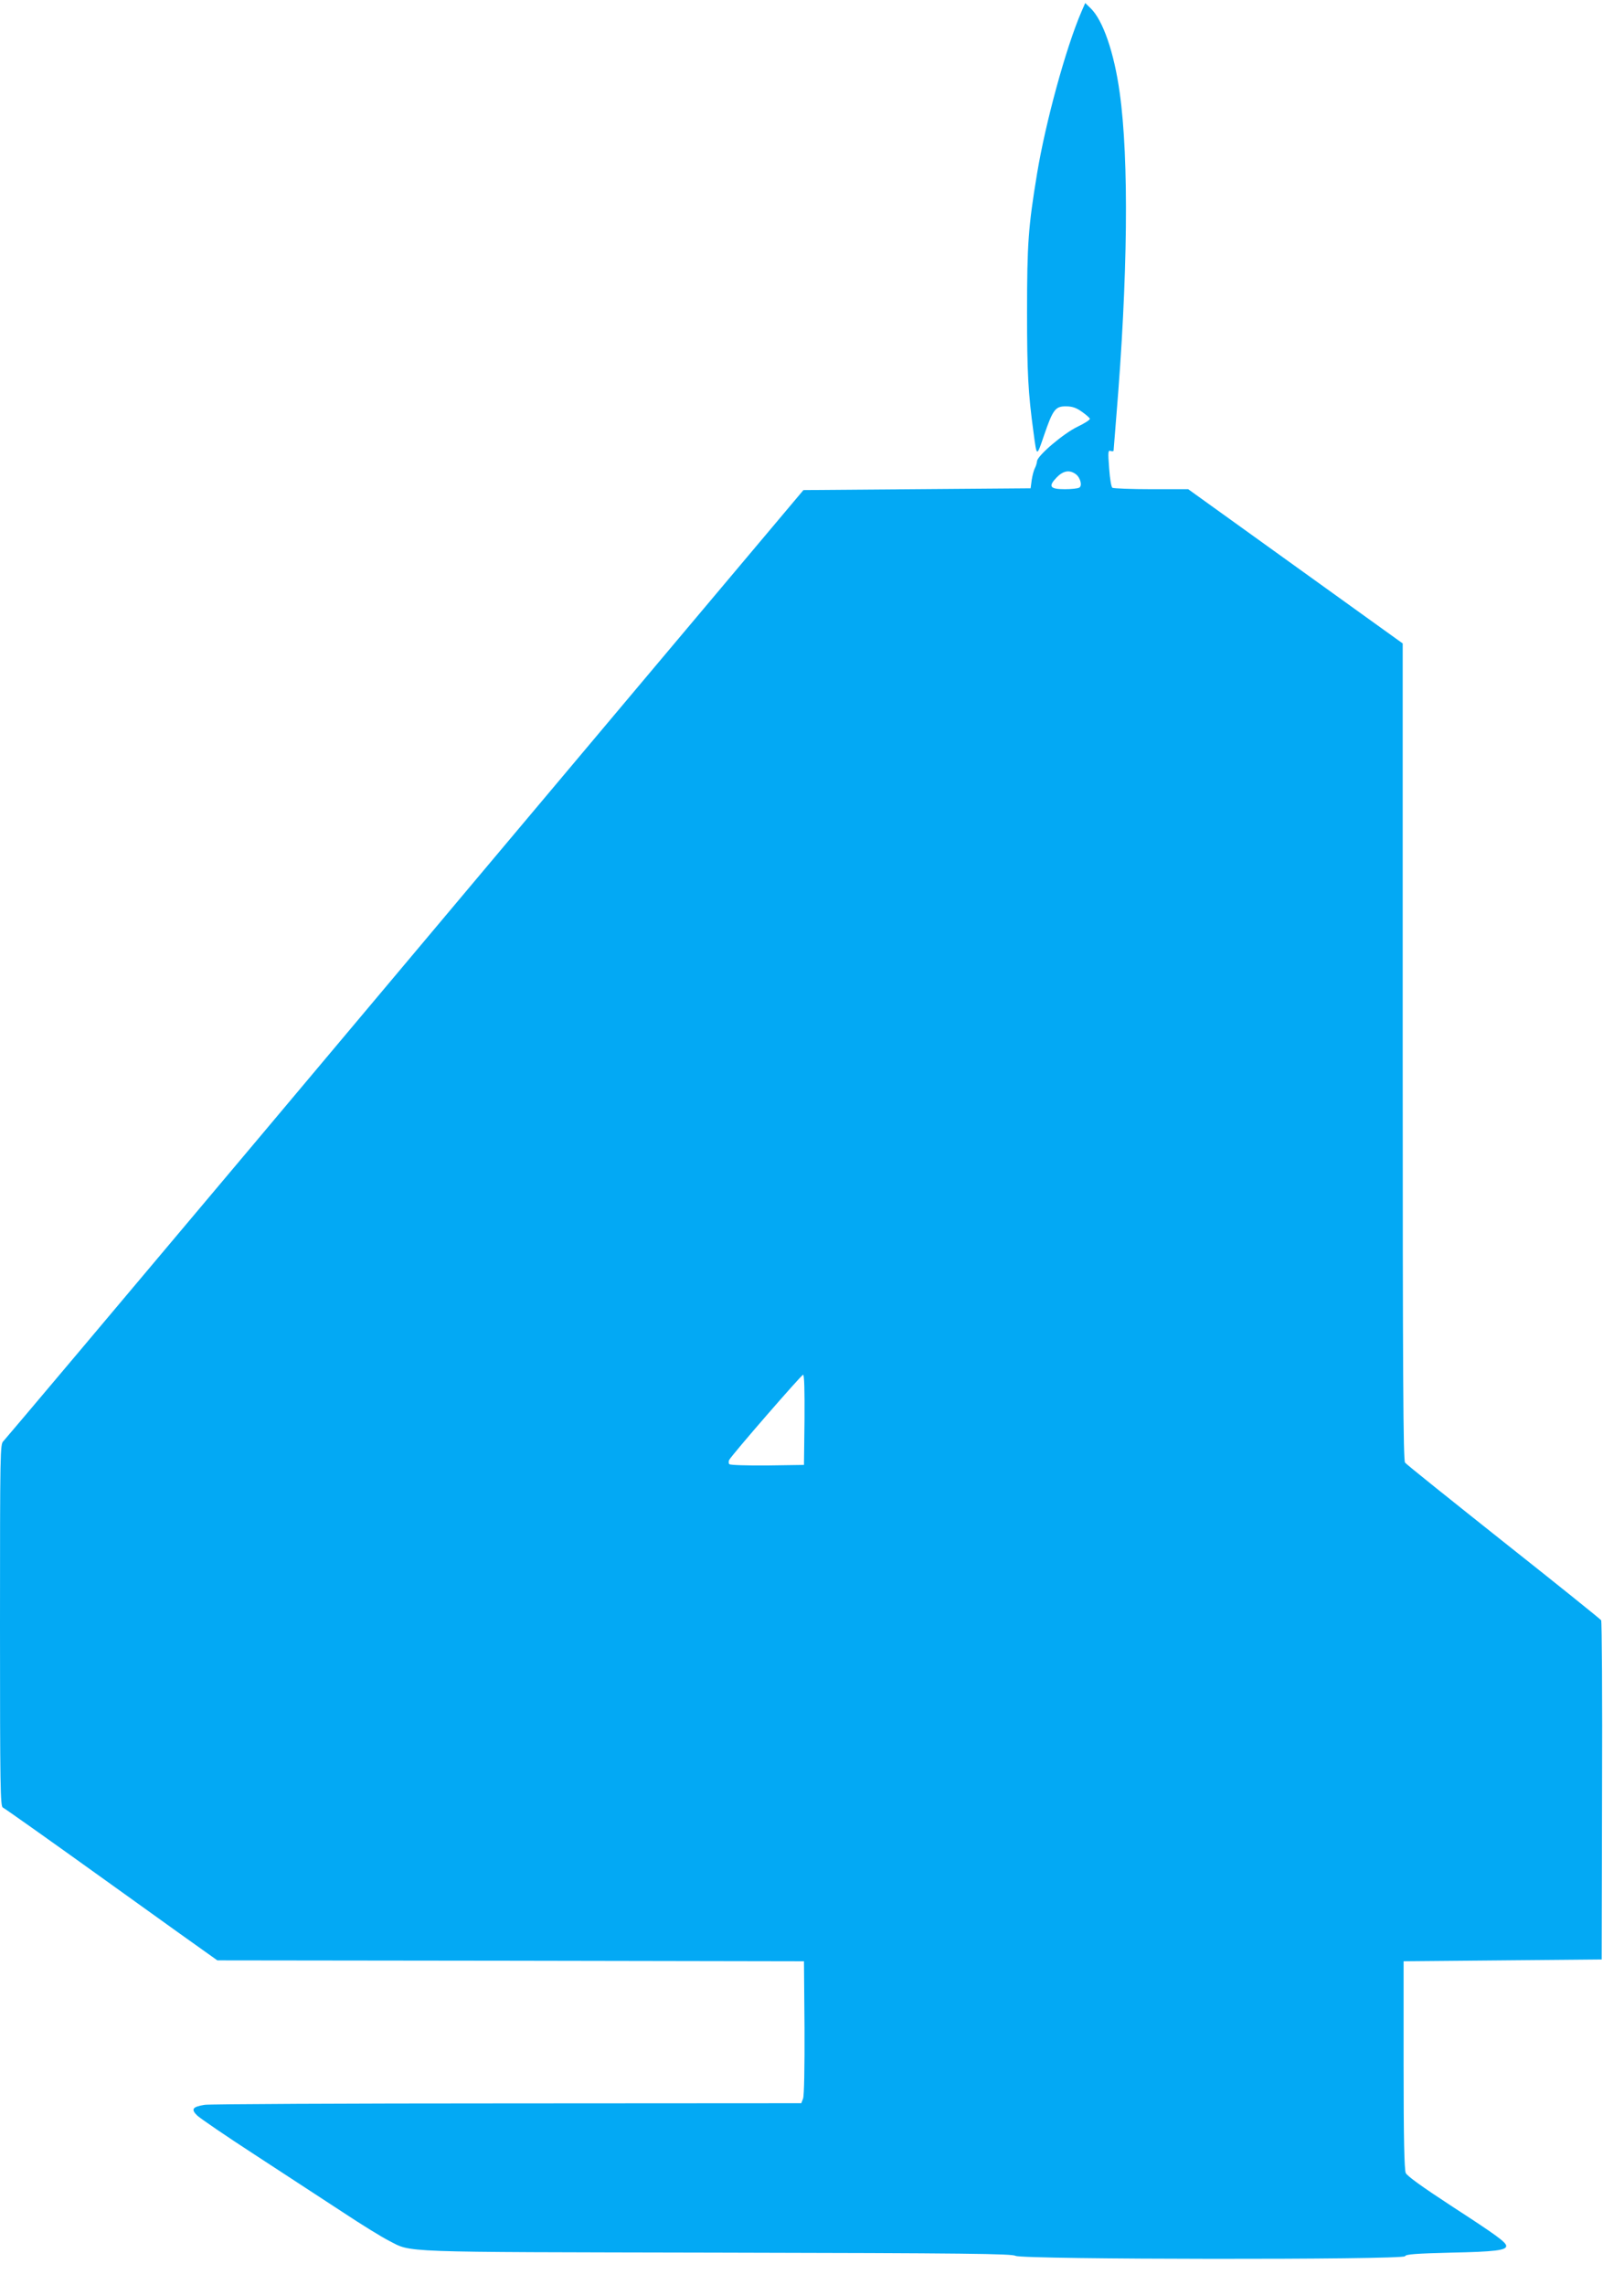 <?xml version="1.0" standalone="no"?>
<!DOCTYPE svg PUBLIC "-//W3C//DTD SVG 20010904//EN"
 "http://www.w3.org/TR/2001/REC-SVG-20010904/DTD/svg10.dtd">
<svg version="1.0" xmlns="http://www.w3.org/2000/svg"
 width="910pt" height="1280pt" viewBox="0 0 910 1280"
 preserveAspectRatio="xMidYMid meet">
<g transform="translate(0,1280) scale(0.1,-0.1)"
fill="#03a9f4" stroke="none">
<path d="M6060 12735 c-88 -204 -202 -623 -249 -908 -49 -297 -56 -393 -56
-777 0 -335 6 -450 36 -670 19 -142 17 -142 59 -19 50 146 64 164 124 163 34
0 57 -8 88 -30 23 -16 43 -34 45 -39 2 -6 -29 -26 -69 -45 -79 -38 -225 -162
-227 -193 -1 -10 -6 -28 -12 -39 -6 -11 -14 -41 -18 -67 l-6 -46 -637 -5 -636
-5 -829 -985 c-456 -542 -1460 -1736 -2232 -2655 -772 -918 -1412 -1677 -1422
-1687 -18 -16 -19 -51 -19 -1031 0 -909 2 -1015 16 -1021 8 -3 268 -187 577
-409 309 -222 576 -413 594 -425 l31 -22 1644 -2 1643 -3 3 -372 c1 -227 -2
-381 -8 -397 l-10 -26 -1647 -1 c-907 0 -1670 -4 -1696 -8 -69 -11 -78 -25
-42 -60 17 -16 163 -116 325 -221 162 -106 383 -250 490 -320 107 -71 223
-142 257 -159 135 -69 23 -64 1842 -68 1414 -3 1648 -6 1672 -18 40 -21 2174
-23 2182 -2 4 11 60 15 259 20 241 5 308 13 308 37 0 21 -54 60 -302 221 -170
111 -253 171 -261 188 -8 19 -12 191 -12 606 l0 580 555 5 555 5 2 945 c2 520
-1 950 -5 955 -4 6 -250 204 -547 439 -297 236 -546 435 -552 444 -10 13 -13
488 -13 2302 l0 2286 -601 432 -601 432 -207 0 c-113 0 -211 4 -218 8 -6 4
-14 51 -18 110 -7 92 -6 102 9 96 9 -3 16 -2 16 3 0 4 7 89 15 188 65 782 72
1440 19 1817 -31 224 -94 406 -163 472 l-30 29 -21 -48z m-33 -2590 c26 -18
39 -65 21 -76 -7 -5 -44 -9 -81 -9 -84 0 -95 15 -46 66 36 37 71 44 106 19z
m-1519 -5297 l-3 -253 -204 -3 c-116 -1 -209 2 -214 7 -5 5 -5 15 -1 24 19 33
405 477 414 477 7 0 9 -86 8 -252z"/>
</g>
</svg>
